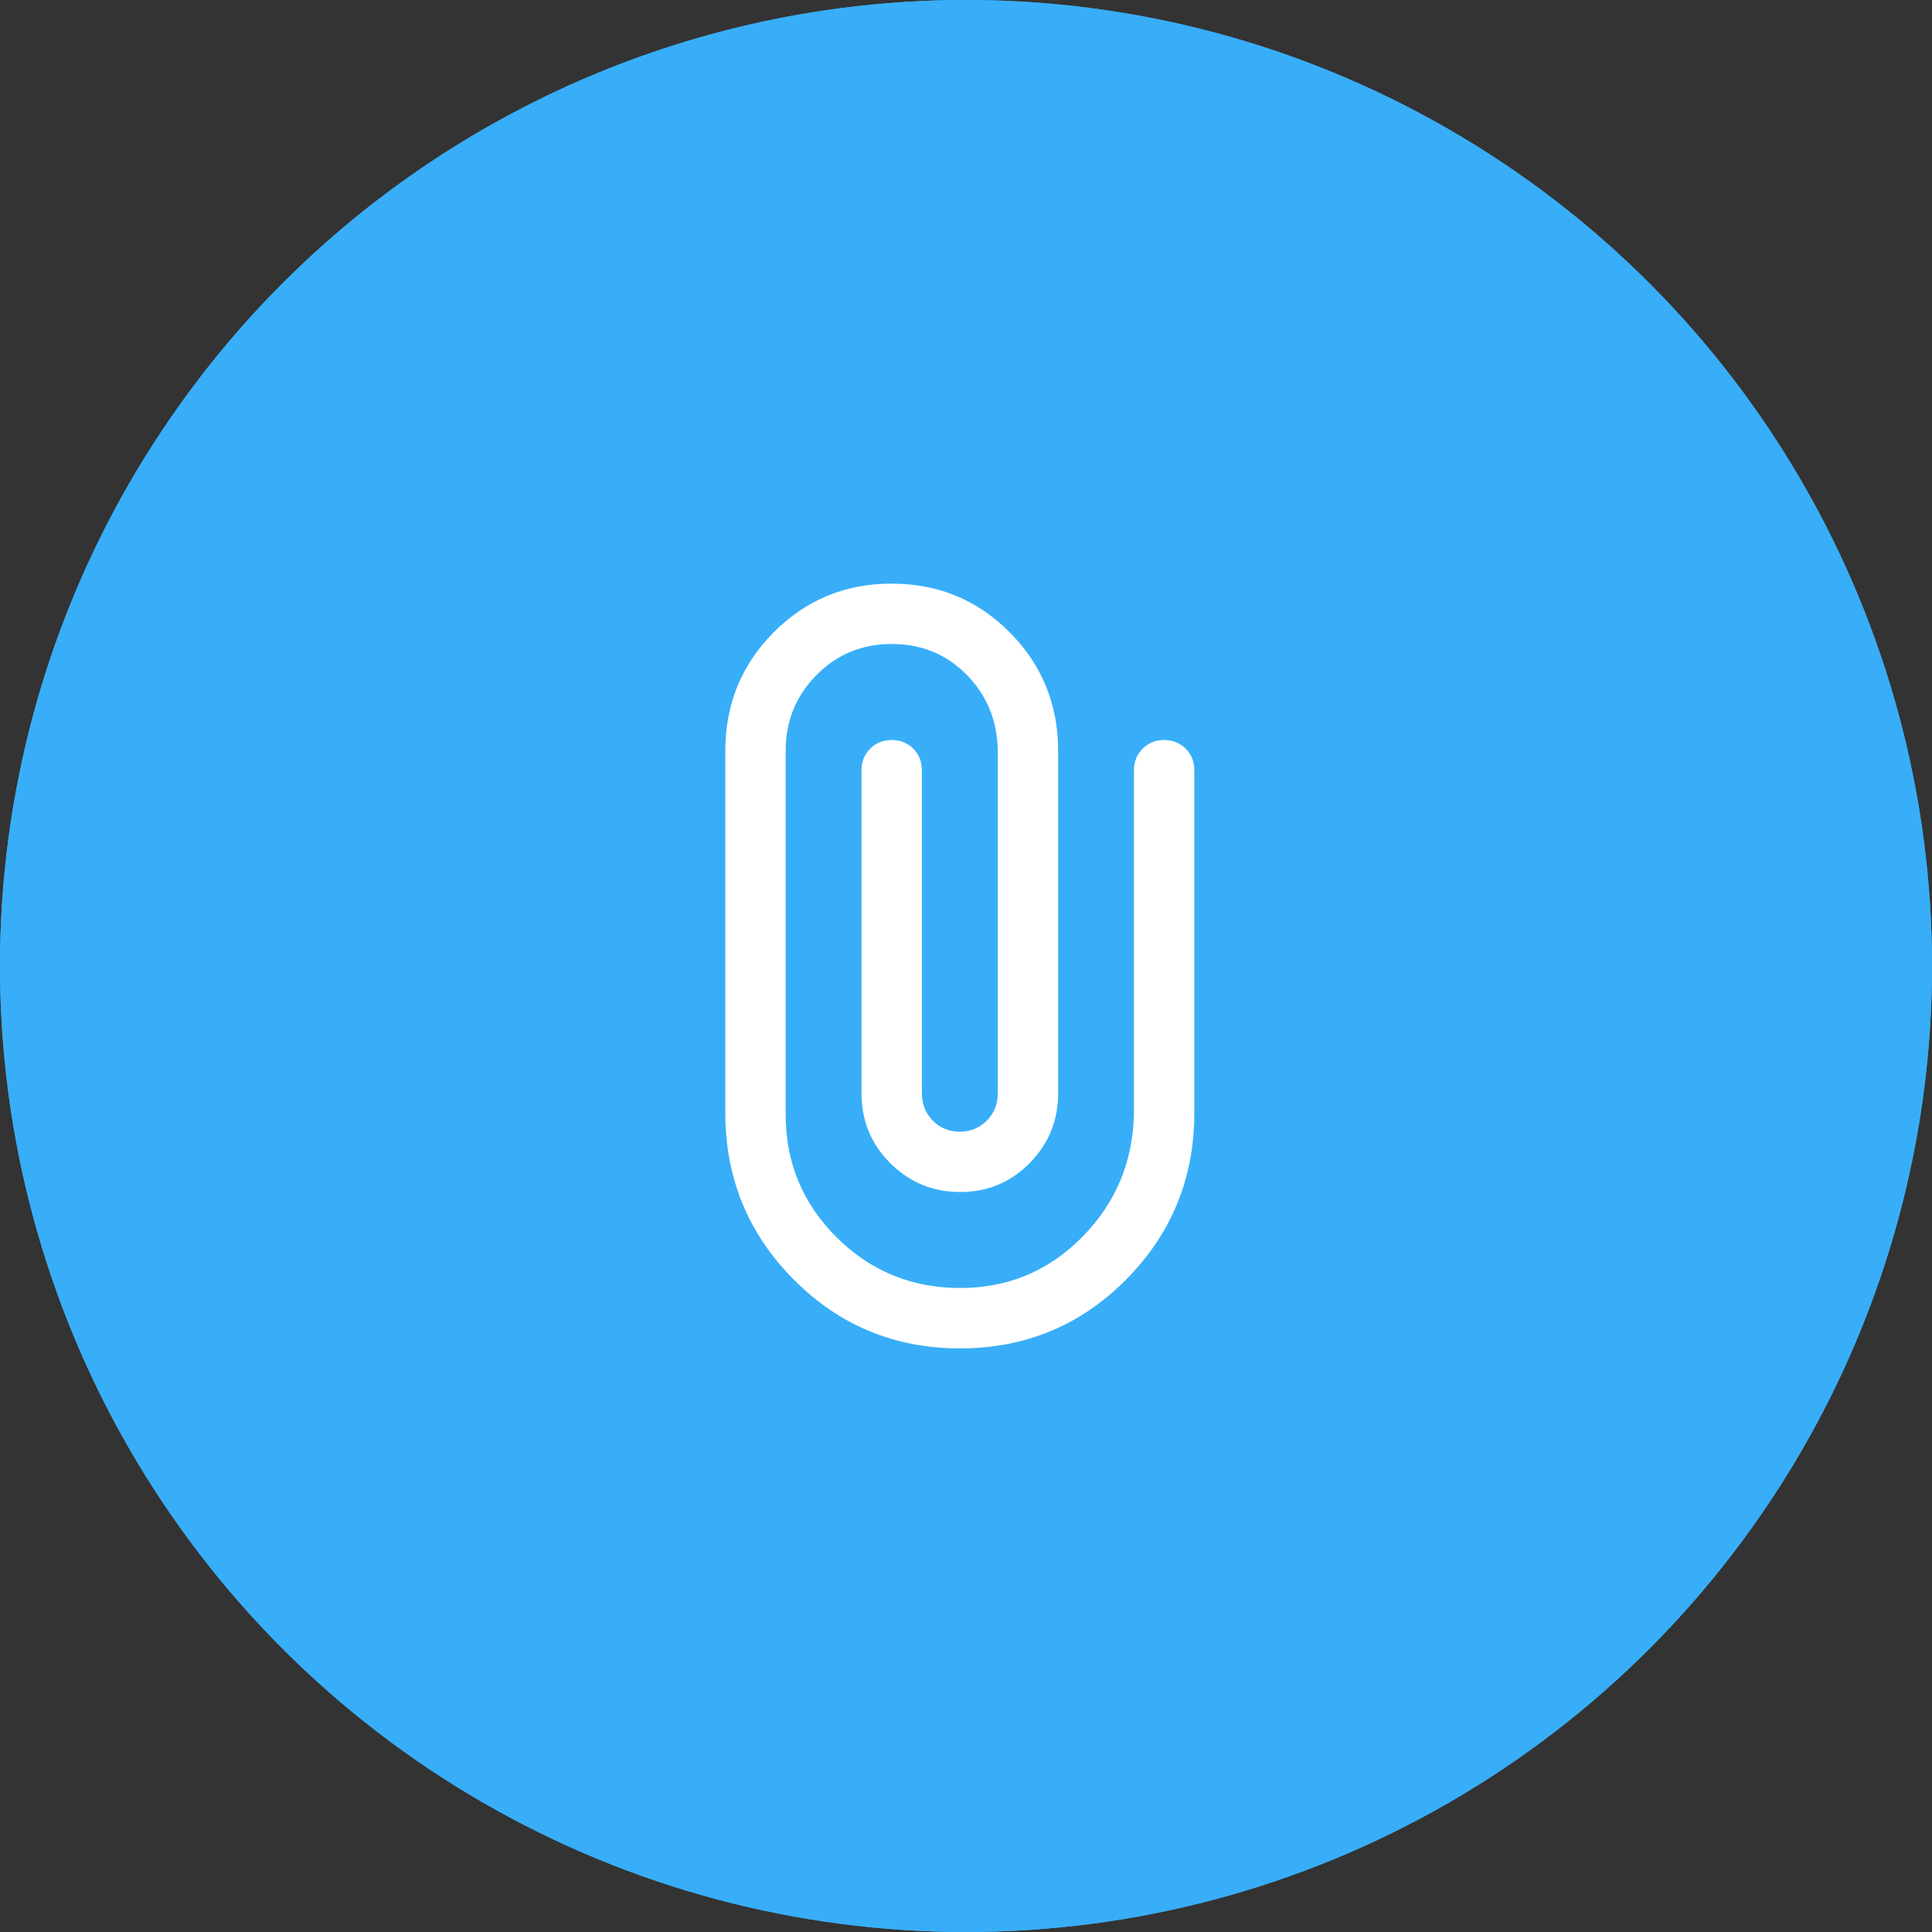<svg width="48" height="48" viewBox="0 0 48 48" fill="none" xmlns="http://www.w3.org/2000/svg">
<rect x="0" y="0" width="48" height="48" fill="#333333" stroke="none"/>
<circle cx="24" cy="24" r="24" fill="#38AEF8"/>
<mask id="mask0_13143_115140" style="mask-type:alpha" maskUnits="userSpaceOnUse" x="12" y="12" width="24" height="24">
<rect x="12" y="12" width="24" height="24" fill="#D9D9D9"/>
</mask>
<g mask="url(#mask0_13143_115140)">
<path d="M29.673 27.644C29.673 29.268 29.108 30.65 27.978 31.79C26.848 32.93 25.472 33.5 23.851 33.5C22.23 33.5 20.853 32.93 19.72 31.79C18.586 30.65 18.02 29.268 18.02 27.644V18.654C18.02 17.5 18.42 16.519 19.221 15.711C20.023 14.904 21 14.5 22.154 14.5C23.308 14.5 24.285 14.904 25.087 15.711C25.888 16.519 26.289 17.5 26.289 18.654V27.163C26.289 27.84 26.053 28.418 25.581 28.897C25.11 29.376 24.535 29.615 23.858 29.615C23.18 29.615 22.601 29.378 22.122 28.902C21.644 28.427 21.404 27.847 21.404 27.163V19.135C21.404 18.922 21.476 18.744 21.62 18.6C21.764 18.457 21.942 18.385 22.154 18.385C22.367 18.385 22.545 18.457 22.689 18.6C22.832 18.744 22.904 18.922 22.904 19.135V27.163C22.904 27.431 22.994 27.657 23.174 27.84C23.354 28.024 23.578 28.116 23.846 28.116C24.114 28.116 24.338 28.024 24.518 27.84C24.699 27.657 24.789 27.431 24.789 27.163V18.644C24.778 17.906 24.522 17.28 24.019 16.768C23.517 16.256 22.895 16 22.154 16C21.416 16 20.793 16.258 20.284 16.773C19.774 17.288 19.52 17.915 19.52 18.654V27.644C19.509 28.853 19.927 29.881 20.773 30.729C21.619 31.576 22.647 32 23.855 32C25.046 32 26.058 31.576 26.892 30.729C27.726 29.881 28.153 28.853 28.173 27.644V19.135C28.173 18.922 28.245 18.744 28.389 18.6C28.533 18.457 28.711 18.385 28.924 18.385C29.136 18.385 29.314 18.457 29.458 18.6C29.602 18.744 29.673 18.922 29.673 19.135V27.644Z" fill="white"/>
</g>
<circle cx="24" cy="24" r="24" fill="#38AEF8"/>
<mask id="mask1_13143_115140" style="mask-type:alpha" maskUnits="userSpaceOnUse" x="12" y="12" width="24" height="24">
<rect x="12" y="12" width="24" height="24" fill="#D9D9D9"/>
</mask>
<g mask="url(#mask1_13143_115140)">
<path d="M29.673 27.644C29.673 29.268 29.108 30.65 27.978 31.79C26.848 32.93 25.472 33.5 23.851 33.5C22.23 33.5 20.853 32.93 19.72 31.79C18.586 30.65 18.02 29.268 18.02 27.644V18.654C18.02 17.5 18.42 16.519 19.221 15.711C20.023 14.904 21 14.5 22.154 14.5C23.308 14.5 24.285 14.904 25.087 15.711C25.888 16.519 26.289 17.5 26.289 18.654V27.163C26.289 27.84 26.053 28.418 25.581 28.897C25.11 29.376 24.535 29.615 23.858 29.615C23.18 29.615 22.601 29.378 22.122 28.902C21.644 28.427 21.404 27.847 21.404 27.163V19.135C21.404 18.922 21.476 18.744 21.62 18.6C21.764 18.457 21.942 18.385 22.154 18.385C22.367 18.385 22.545 18.457 22.689 18.6C22.832 18.744 22.904 18.922 22.904 19.135V27.163C22.904 27.431 22.994 27.657 23.174 27.84C23.354 28.024 23.578 28.116 23.846 28.116C24.114 28.116 24.338 28.024 24.518 27.84C24.699 27.657 24.789 27.431 24.789 27.163V18.644C24.778 17.906 24.522 17.28 24.019 16.768C23.517 16.256 22.895 16 22.154 16C21.416 16 20.793 16.258 20.284 16.773C19.774 17.288 19.52 17.915 19.52 18.654V27.644C19.509 28.853 19.927 29.881 20.773 30.729C21.619 31.576 22.647 32 23.855 32C25.046 32 26.058 31.576 26.892 30.729C27.726 29.881 28.153 28.853 28.173 27.644V19.135C28.173 18.922 28.245 18.744 28.389 18.6C28.533 18.457 28.711 18.385 28.924 18.385C29.136 18.385 29.314 18.457 29.458 18.6C29.602 18.744 29.673 18.922 29.673 19.135V27.644Z" fill="white"/>
</g>
</svg>
